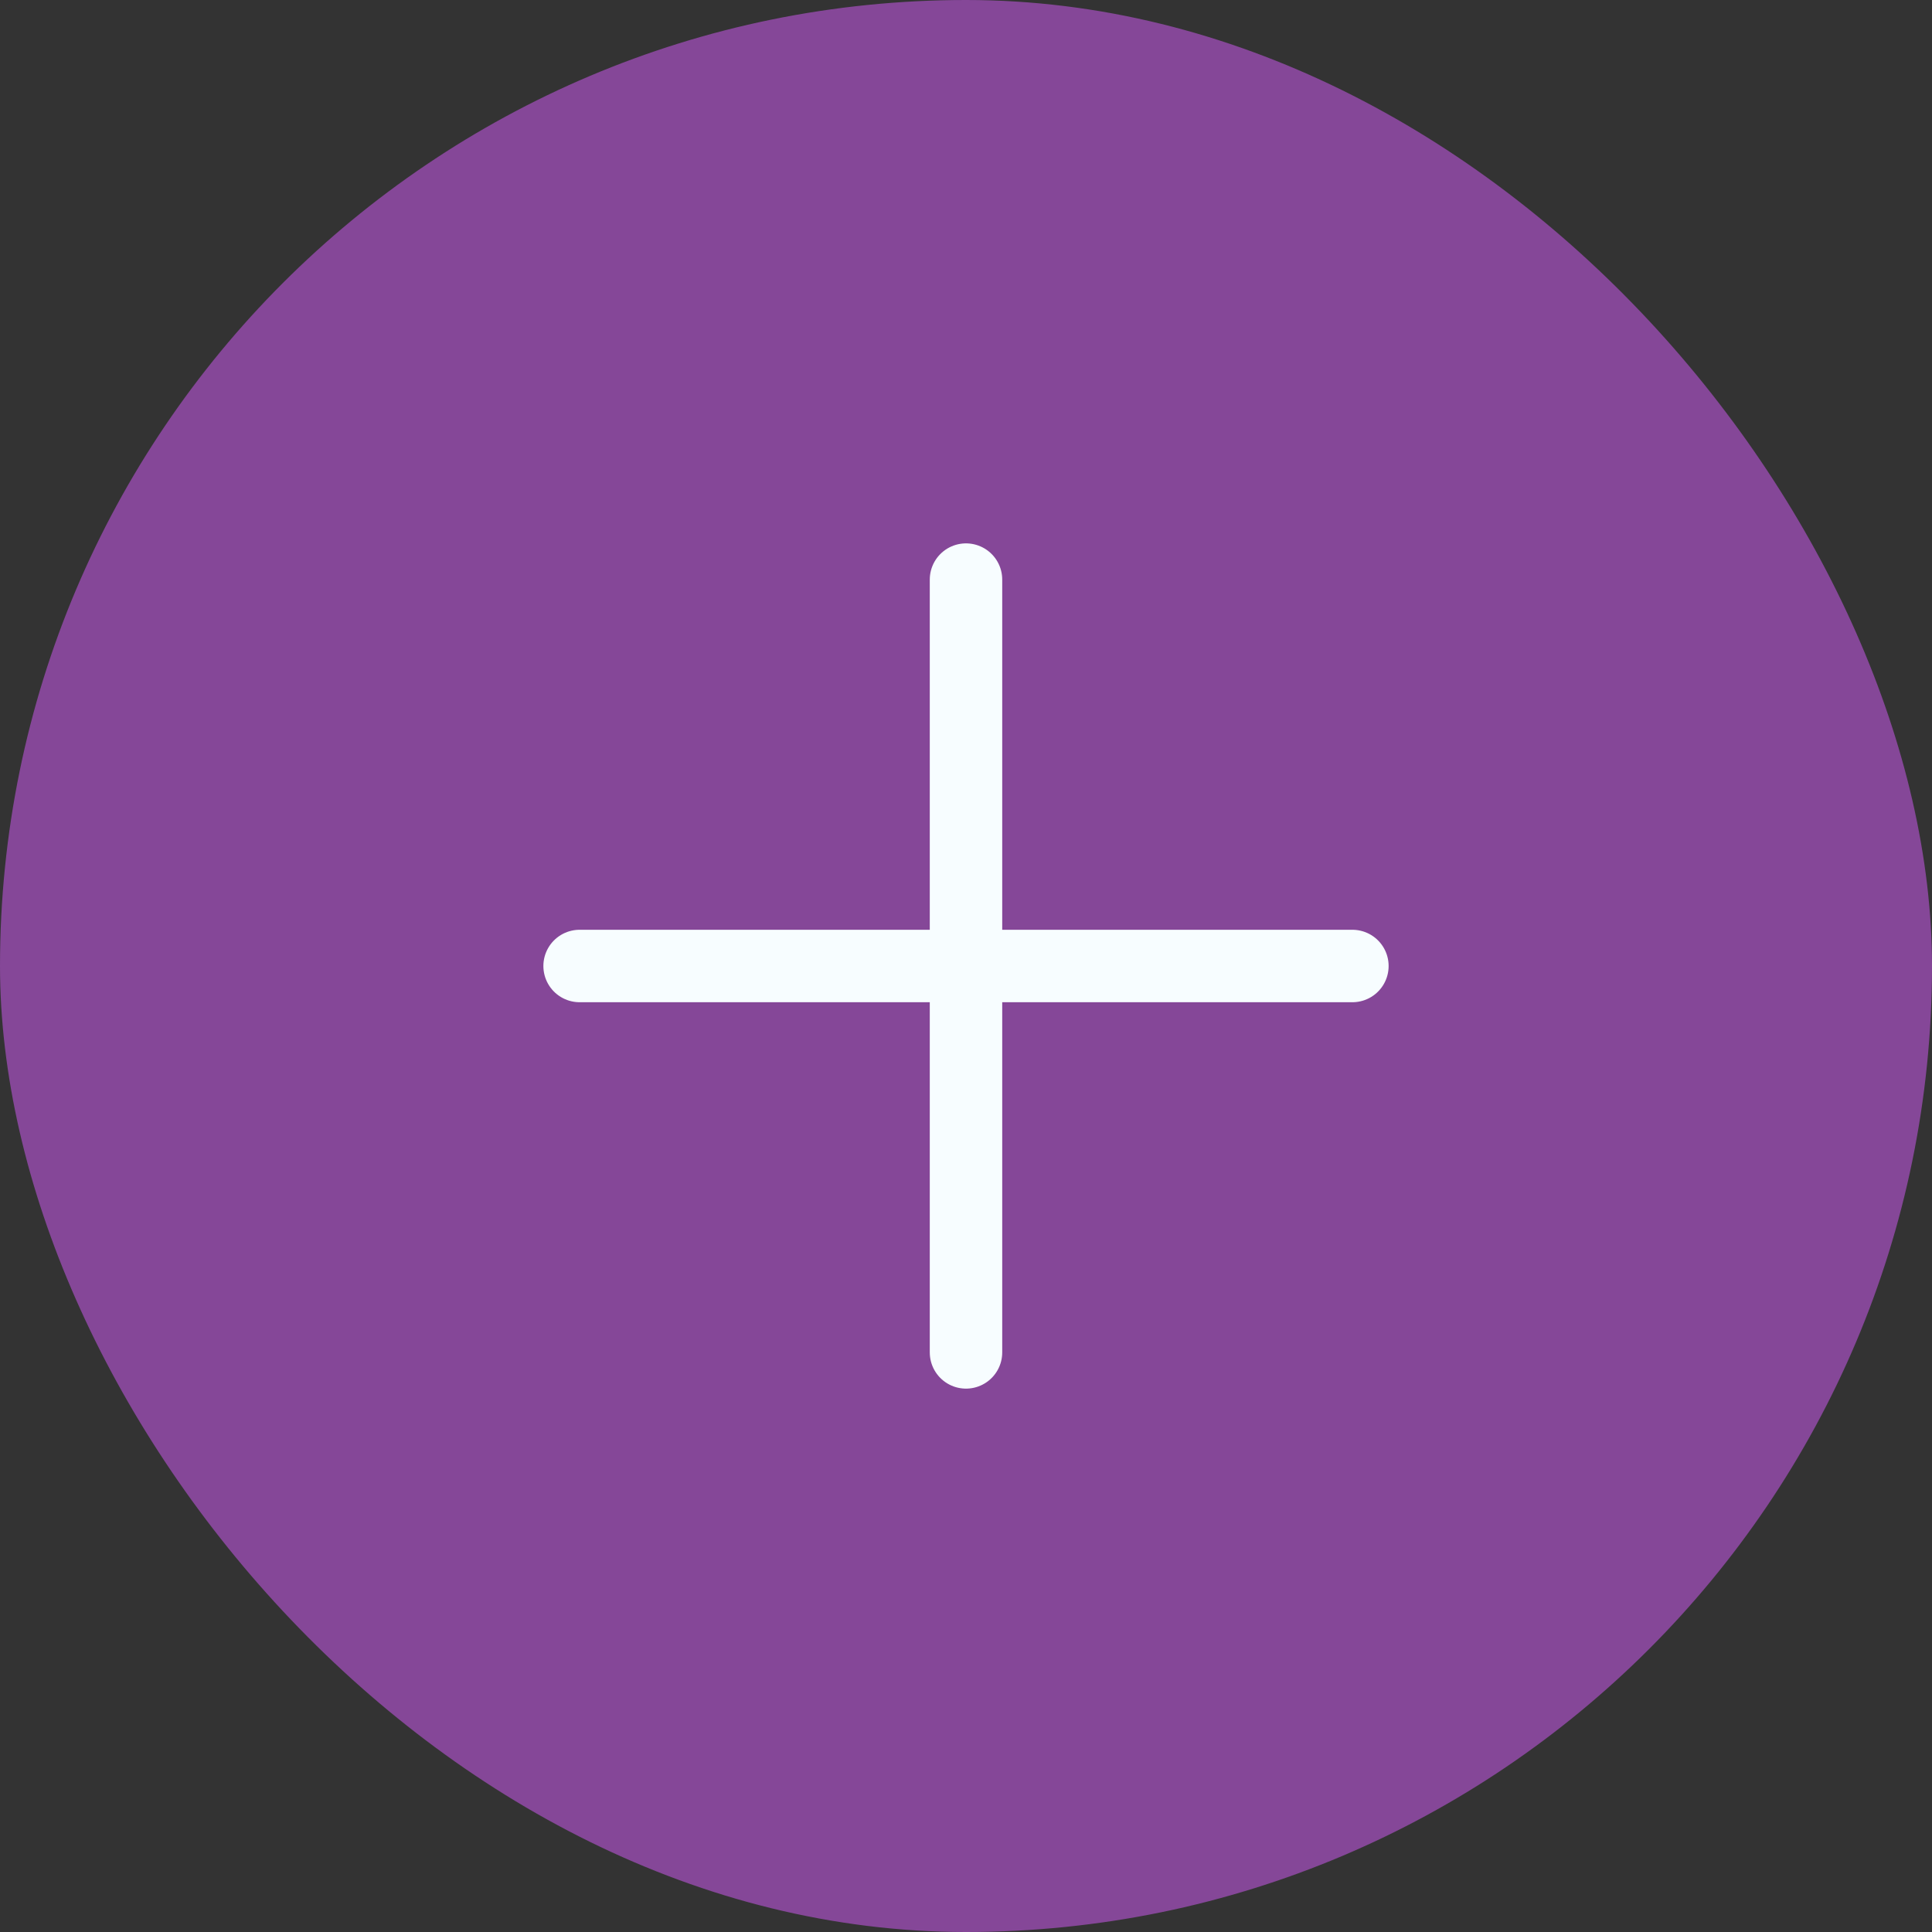 <?xml version="1.0" encoding="UTF-8"?> <svg xmlns="http://www.w3.org/2000/svg" width="40" height="40" viewBox="0 0 40 40" fill="none"><rect x="0" y="0" width="40" height="40" fill="#333333" stroke="none"/><rect width="40" height="40" rx="20" fill="#854798"></rect><path d="M20 12V20M20 28V20M20 20H12M20 20H28" stroke="#F7FDFF" stroke-width="1.5" stroke-linecap="round"></path></svg> 